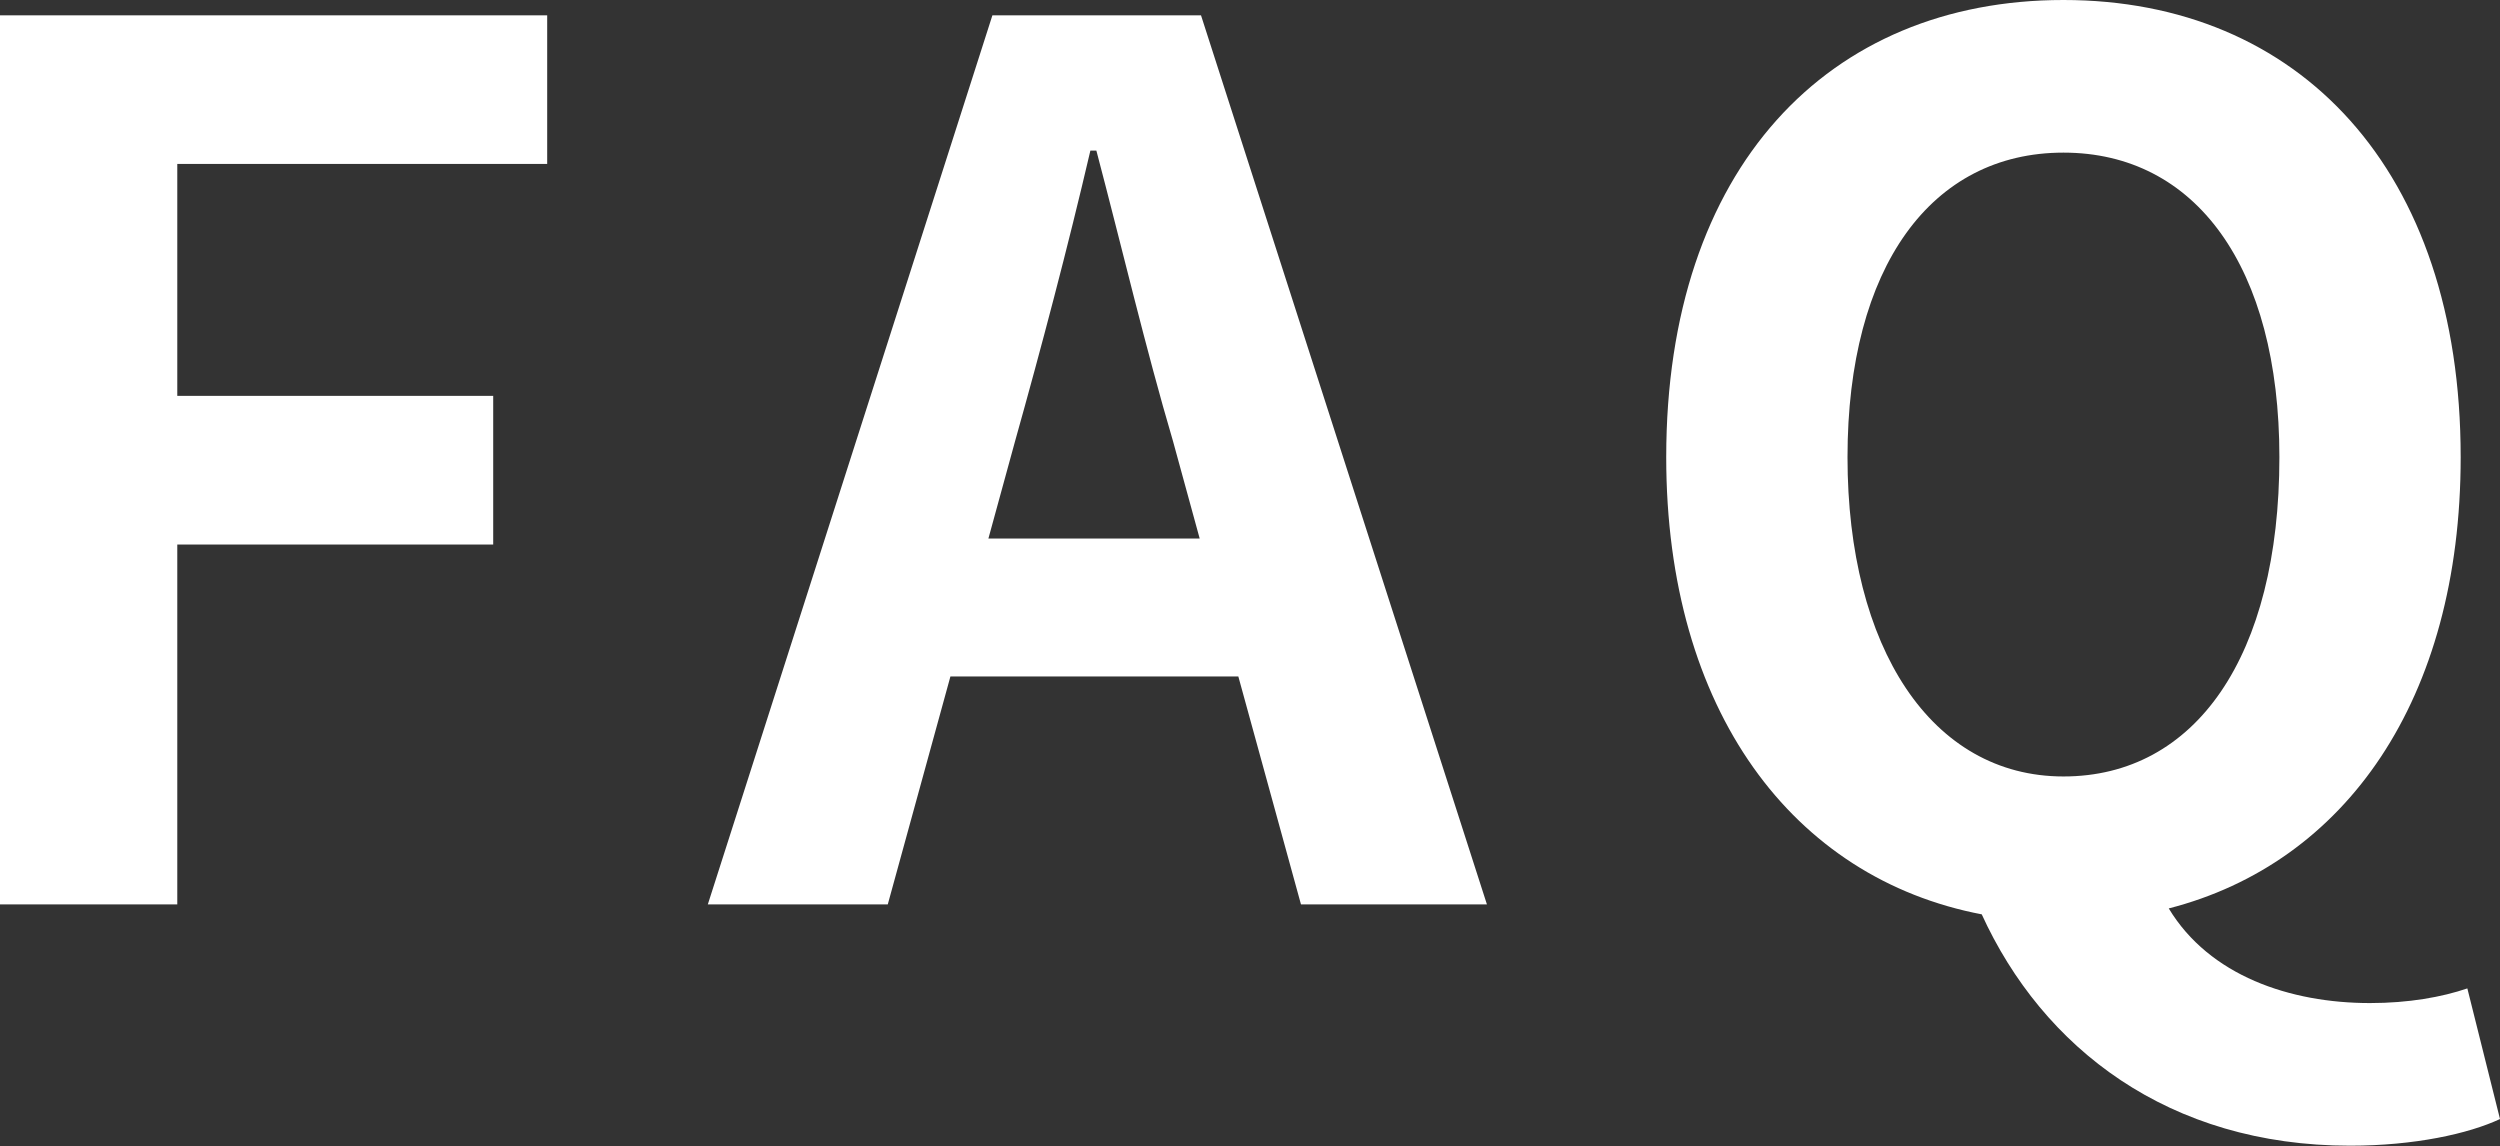 <?xml version="1.0" encoding="UTF-8"?>
<svg id="_レイヤー_2" data-name="レイヤー 2" xmlns="http://www.w3.org/2000/svg" viewBox="0 0 37.51 17.2">
  <rect x="0" y="0" width="37.51" height="17.2" fill="#333333" stroke="none"/>
  <defs>
    <style>
      .cls-1 {
        fill: #fff;
      }
    </style>
  </defs>
  <g id="_レイヤー_2-2" data-name="レイヤー 2">
    <g>
      <path class="cls-1" d="M0,.23h8.21v2.23H2.66v3.48h4.74v2.23H2.66v5.4H0V.23Z"/>
      <path class="cls-1" d="M14.89.23h3.13l4.29,13.34h-2.79l-.94-3.42h-4.32l-.94,3.42h-2.7L14.89.23ZM14.83,8.08h3.17l-.4-1.46c-.41-1.39-.77-2.92-1.15-4.36h-.09c-.34,1.46-.74,2.97-1.13,4.36l-.4,1.46Z"/>
      <path class="cls-1" d="M29.74,13.72c-2.84-.54-4.74-3.06-4.74-6.86,0-4.34,2.43-6.86,5.96-6.86s5.96,2.54,5.96,6.86c0,3.64-1.73,6.09-4.38,6.77.61,1.01,1.82,1.42,3.02,1.42.58,0,1.08-.09,1.46-.22l.49,1.96c-.47.22-1.28.4-2.25.4-2.72,0-4.61-1.46-5.53-3.48ZM34.2,6.86c0-2.86-1.26-4.57-3.24-4.57s-3.24,1.71-3.24,4.57,1.26,4.79,3.24,4.79,3.24-1.8,3.24-4.79Z"/>
    </g>
  </g>
</svg>